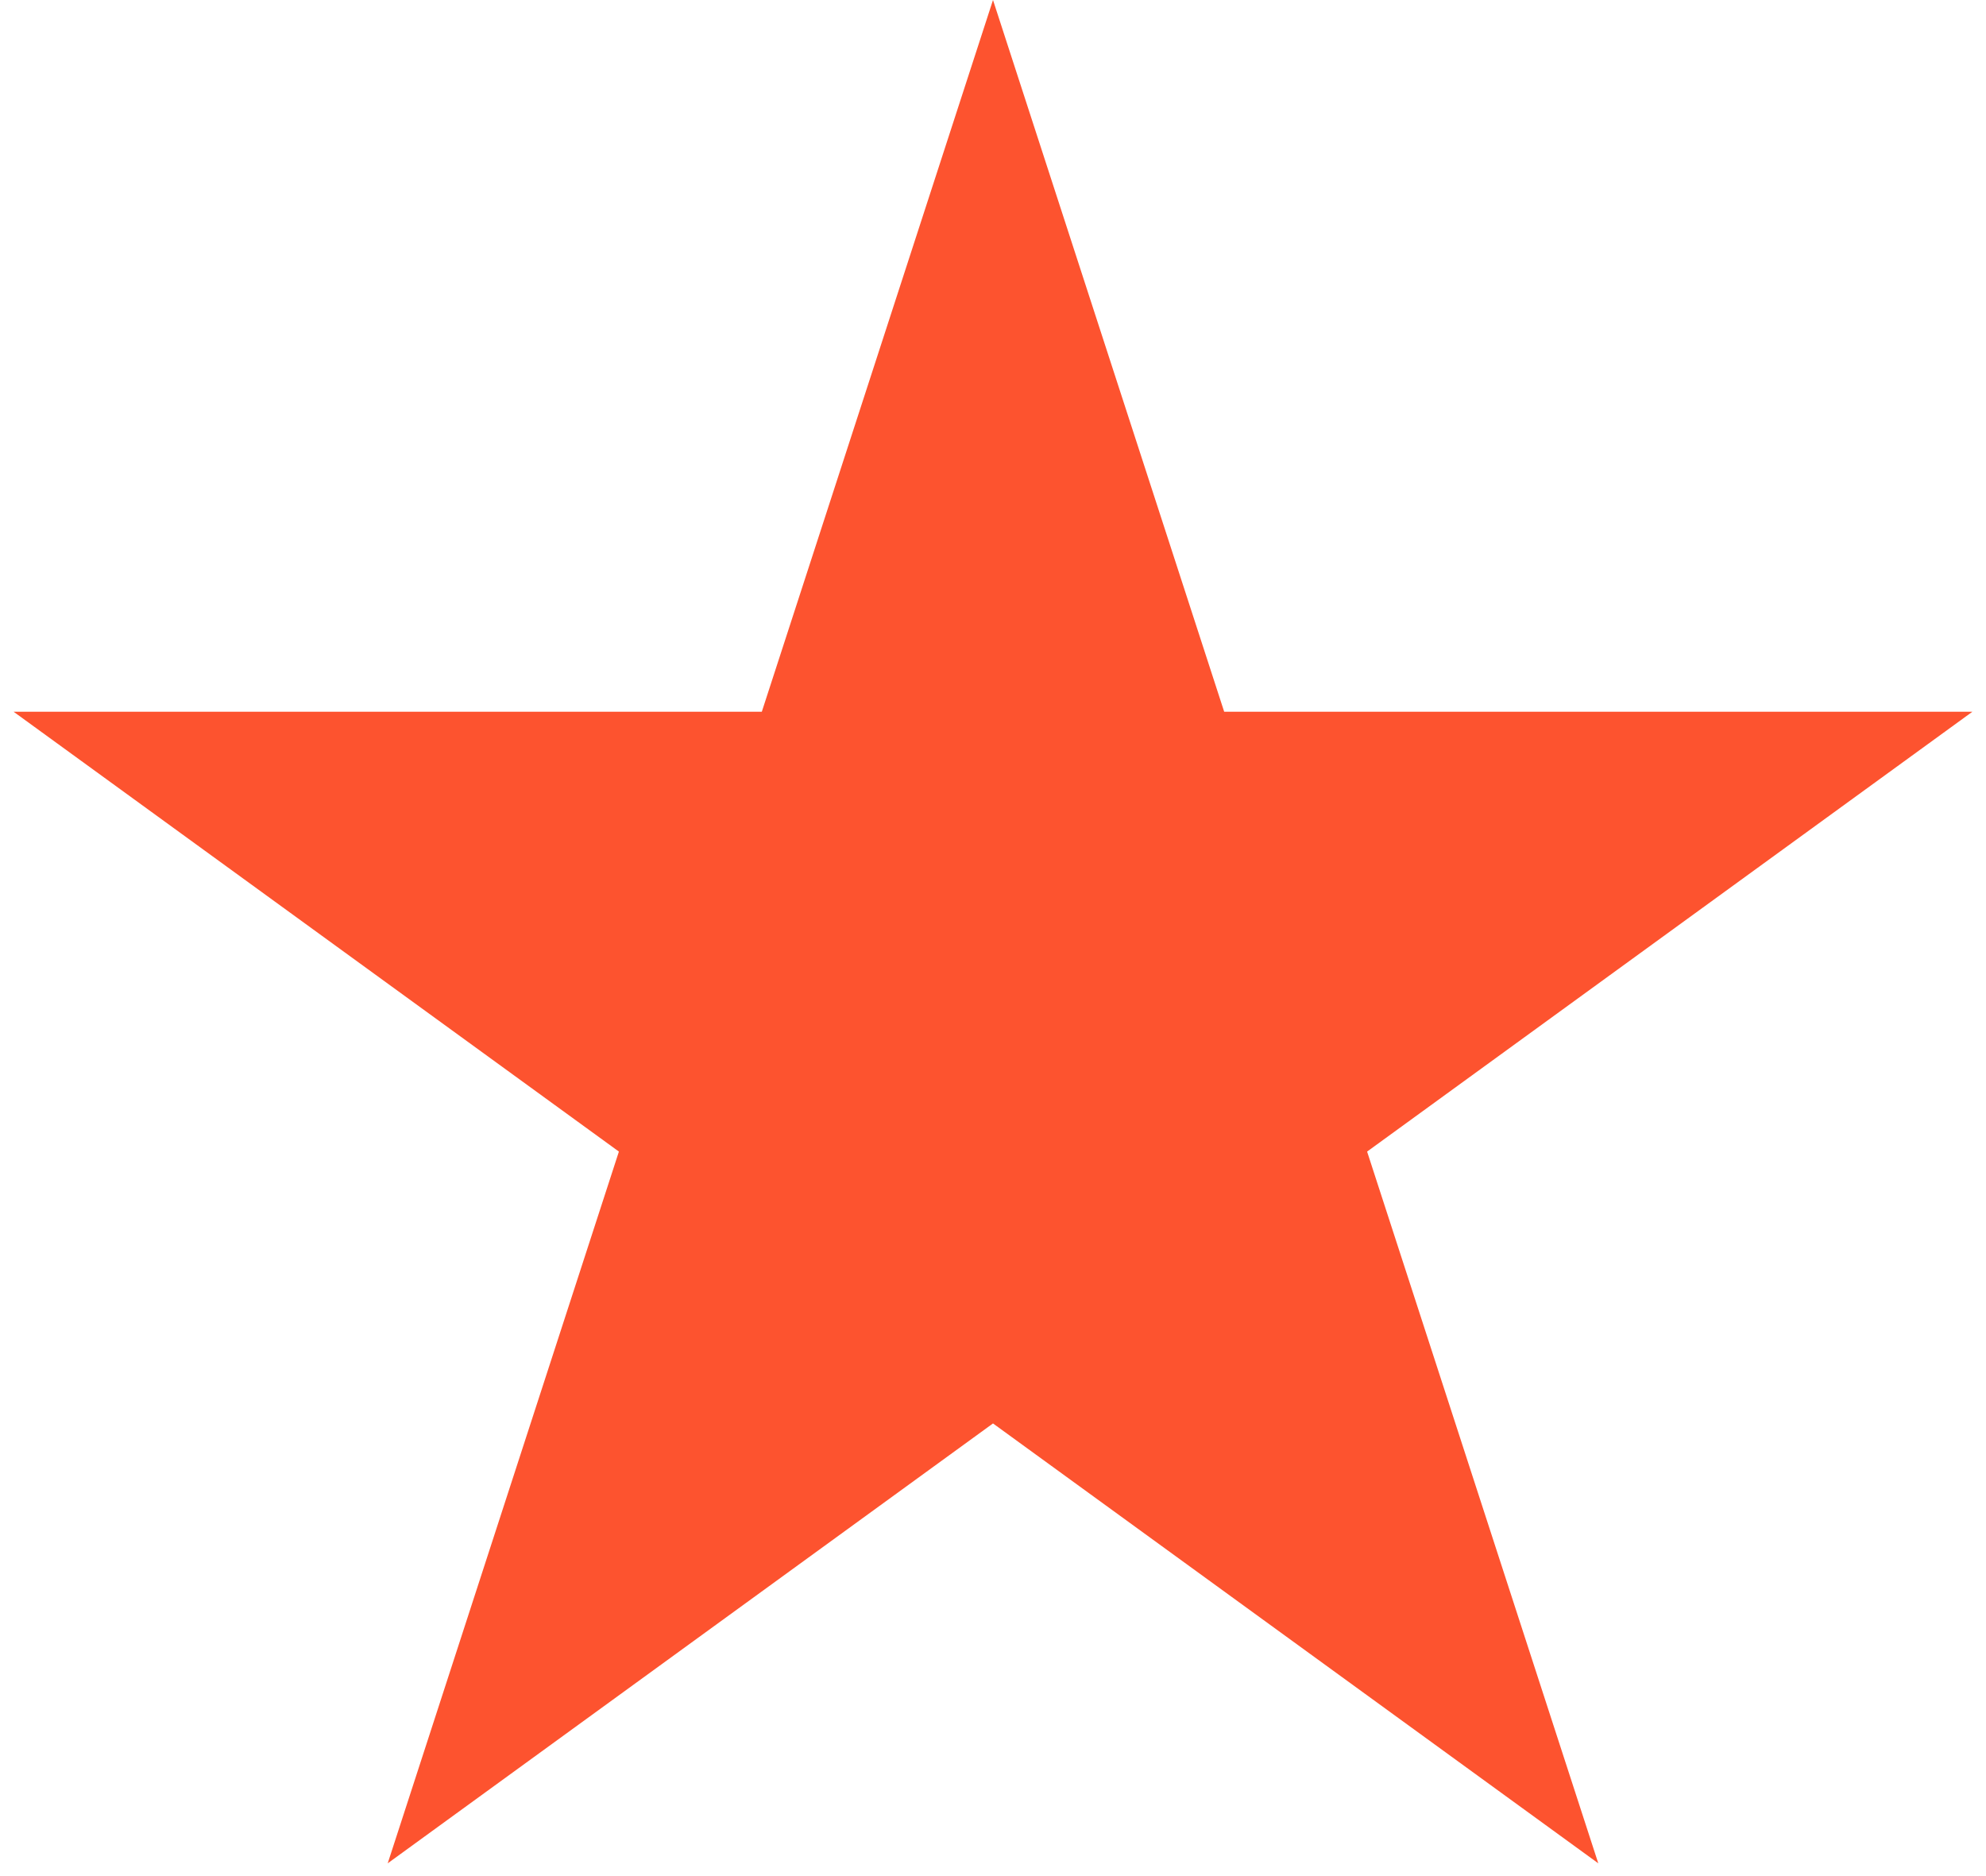 <svg width="54" height="51" viewBox="0 0 54 51" fill="none" xmlns="http://www.w3.org/2000/svg">
<path d="M27 0L33.286 19.348H53.63L37.172 31.305L43.458 50.653L27 38.695L10.542 50.653L16.828 31.305L0.37 19.348H20.714L27 0Z" fill="#FD532F"/>
</svg>

